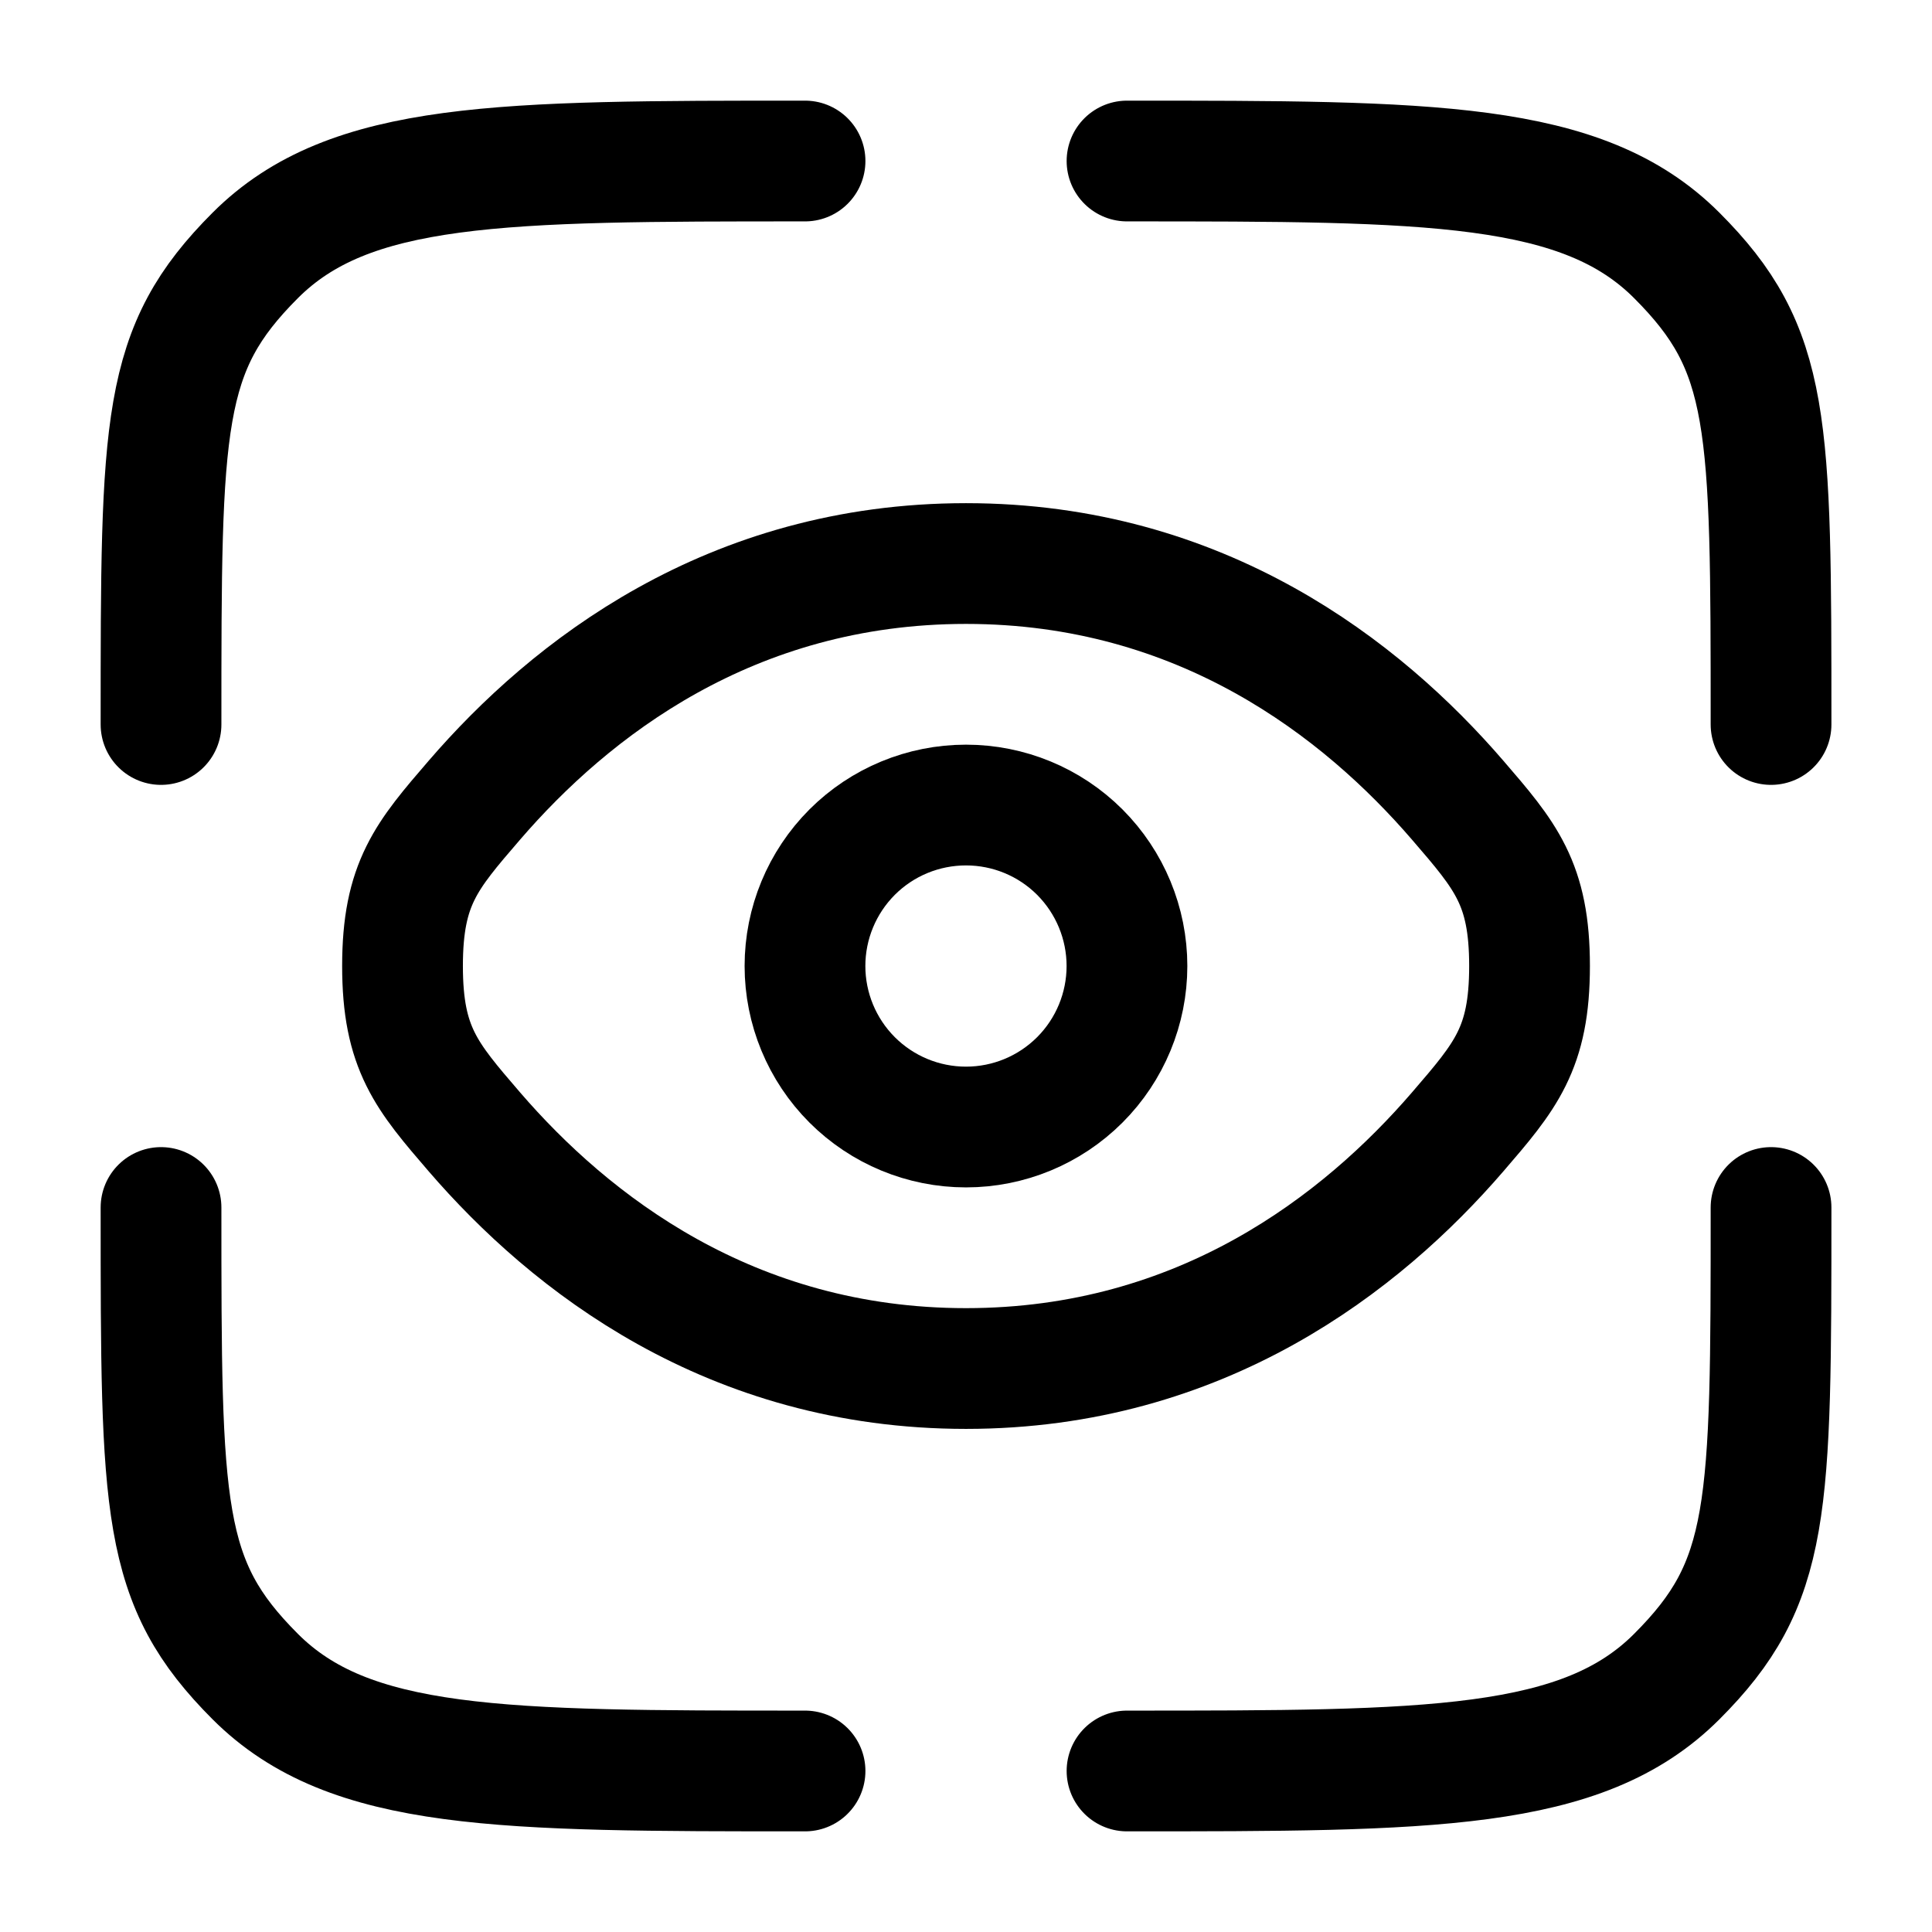 <svg width="32" height="32" viewBox="0 0 32 32" fill="none" xmlns="http://www.w3.org/2000/svg">
<path d="M13.334 29.333C8.305 29.333 5.791 29.333 4.229 27.771C2.667 26.209 2.667 25.028 2.667 20" stroke="black" stroke-width="2" stroke-linecap="round"/>
<path d="M29.334 20C29.334 25.028 29.334 26.209 27.771 27.771C26.209 29.333 23.695 29.333 18.667 29.333" stroke="black" stroke-width="2" stroke-linecap="round"/>
<path d="M18.667 2.667C23.695 2.667 26.209 2.667 27.771 4.229C29.334 5.791 29.334 6.972 29.334 12" stroke="black" stroke-width="2" stroke-linecap="round"/>
<path d="M13.334 2.667C8.305 2.667 5.791 2.667 4.229 4.229C2.667 5.791 2.667 6.972 2.667 12" stroke="black" stroke-width="2" stroke-linecap="round"/>
<path d="M7.857 18.747C7.064 17.826 6.667 17.366 6.667 16C6.667 14.634 7.064 14.174 7.857 13.254C9.441 11.416 12.097 9.334 16 9.334C19.903 9.334 22.56 11.416 24.144 13.254C24.937 14.174 25.334 14.634 25.334 16C25.334 17.366 24.937 17.826 24.144 18.747C22.56 20.584 19.903 22.667 16 22.667C12.097 22.667 9.441 20.584 7.857 18.747Z" stroke="black" stroke-width="2"/>
<path d="M13.333 16C13.333 16.707 13.614 17.386 14.114 17.886C14.614 18.386 15.292 18.667 16 18.667C16.707 18.667 17.385 18.386 17.885 17.886C18.385 17.386 18.666 16.707 18.666 16C18.666 15.293 18.385 14.615 17.885 14.114C17.385 13.614 16.707 13.334 16 13.334C15.292 13.334 14.614 13.614 14.114 14.114C13.614 14.615 13.333 15.293 13.333 16Z" stroke="black" stroke-width="2"/>
</svg>
